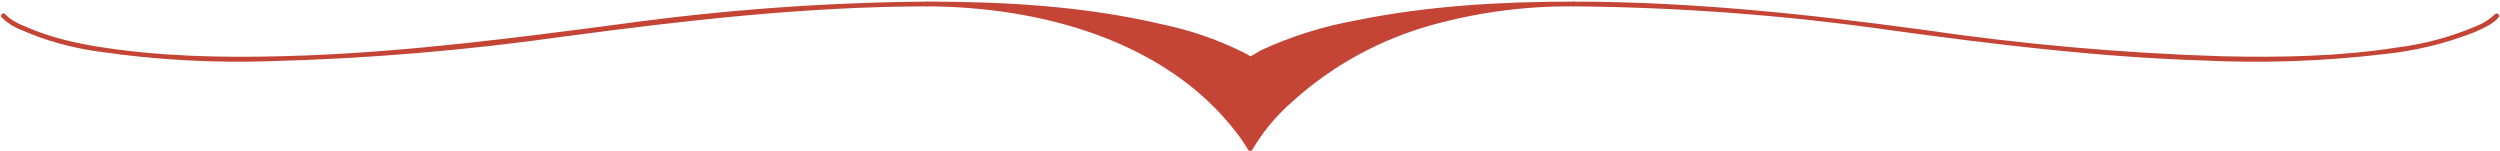 <svg width="1275" height="77" viewBox="0 0 1275 77" fill="none" xmlns="http://www.w3.org/2000/svg">
<path d="M0.872 8.977C3.719 11.699 7.108 13.844 10.837 15.282C23.577 20.834 37.09 24.578 50.952 26.398C79.622 30.553 108.631 32.163 137.609 31.208C187.64 29.898 237.544 25.723 287.057 18.707C348.773 10.499 410.432 3.352 472.827 3.243C473.129 3.199 473.404 3.053 473.603 2.831C473.802 2.61 473.912 2.326 473.912 2.034C473.912 1.741 473.802 1.458 473.603 1.236C473.404 1.014 473.129 0.868 472.827 0.824C420.719 1.257 368.7 5.052 317.122 12.184C263.503 19.223 210.054 26.18 156.265 28.273C124.586 29.469 92.539 29.442 61.059 25.392C45.601 23.408 29.691 20.609 15.31 14.521C11.007 12.809 5.628 10.662 2.655 7.211C1.608 6.015 -0.176 7.727 0.872 8.923V8.977Z" fill="#C44536"/>
<path d="M802.355 3.243C856.743 3.696 911.031 7.791 964.825 15.5C1017.34 22.674 1069.97 29.088 1122.99 30.828C1154.17 32.341 1185.43 31.241 1216.42 27.539C1231.84 25.91 1246.96 22.252 1261.34 16.668C1265.65 14.82 1271.11 12.565 1274.22 8.977C1275.27 7.782 1273.49 6.069 1272.44 7.265C1269.66 9.907 1266.36 11.986 1262.73 13.38C1249.88 18.859 1236.28 22.521 1222.33 24.251C1193.15 28.816 1163.28 29.36 1133.81 28.708C1082.4 27.118 1031.13 22.58 980.283 15.119C921.285 7.129 862.032 0.824 802.355 0.824C802.053 0.868 801.778 1.014 801.579 1.236C801.38 1.458 801.27 1.741 801.27 2.034C801.27 2.326 801.38 2.61 801.579 2.831C801.778 3.053 802.053 3.199 802.355 3.243V3.243Z" fill="#C44536"/>
<path d="M802.355 2.051C676.772 2.078 637.534 75.782 637.534 75.782C637.534 75.782 598.353 2.078 472.827 2.051C598.382 2.078 637.534 30.125 637.534 30.125C637.534 30.125 676.743 2.078 802.355 2.051Z" fill="#C44536"/>
<path d="M802.355 0.827C743.612 1.045 679.688 18.547 643.026 65.59C640.575 68.599 638.387 71.799 636.487 75.156H638.667C633.017 65.586 625.801 56.951 617.293 49.583C596.536 30.978 571.444 17.411 544.111 10.013C520.919 3.744 496.921 0.652 472.827 0.827V3.246C509.63 3.246 546.688 5.339 582.698 12.704C599.368 15.655 615.553 20.727 630.825 27.787C632.94 28.754 634.967 29.89 636.883 31.184C637.077 31.291 637.297 31.348 637.52 31.348C637.744 31.348 637.963 31.291 638.157 31.184C644.452 27.184 651.292 24.038 658.484 21.835C682.038 13.492 707.233 9.307 732.09 6.67C755.43 4.317 778.886 3.174 802.355 3.246C802.657 3.203 802.932 3.057 803.131 2.835C803.33 2.613 803.439 2.33 803.439 2.037C803.439 1.744 803.33 1.461 803.131 1.239C802.932 1.017 802.657 0.871 802.355 0.827C765.354 0.827 728.126 2.947 691.776 10.367C675.02 13.36 658.744 18.449 643.366 25.504C641.271 26.509 639.176 28.222 637.025 29.01C637.874 28.711 638.553 29.472 637.478 28.602C636.48 27.927 635.43 27.327 634.335 26.808C621.114 20.215 607.032 15.352 592.465 12.35C553.482 3.192 512.971 0.827 472.827 0.827C472.525 0.871 472.25 1.017 472.051 1.239C471.852 1.461 471.742 1.744 471.742 2.037C471.742 2.33 471.852 2.613 472.051 2.835C472.25 3.057 472.525 3.203 472.827 3.246C530.778 3.464 594.56 20.694 630.457 67.465C632.704 70.282 634.72 73.262 636.487 76.379C636.6 76.559 636.76 76.708 636.951 76.811C637.142 76.915 637.358 76.969 637.577 76.969C637.796 76.969 638.011 76.915 638.202 76.811C638.393 76.708 638.553 76.559 638.667 76.379C644.046 67.241 650.908 58.985 658.993 51.92C679.345 33.45 704.028 19.953 730.957 12.568C754.171 6.204 778.214 3.065 802.355 3.246C802.657 3.203 802.932 3.057 803.131 2.835C803.33 2.613 803.439 2.33 803.439 2.037C803.439 1.744 803.33 1.461 803.131 1.239C802.932 1.017 802.657 0.871 802.355 0.827V0.827Z" fill="#C44536"/>
</svg>
